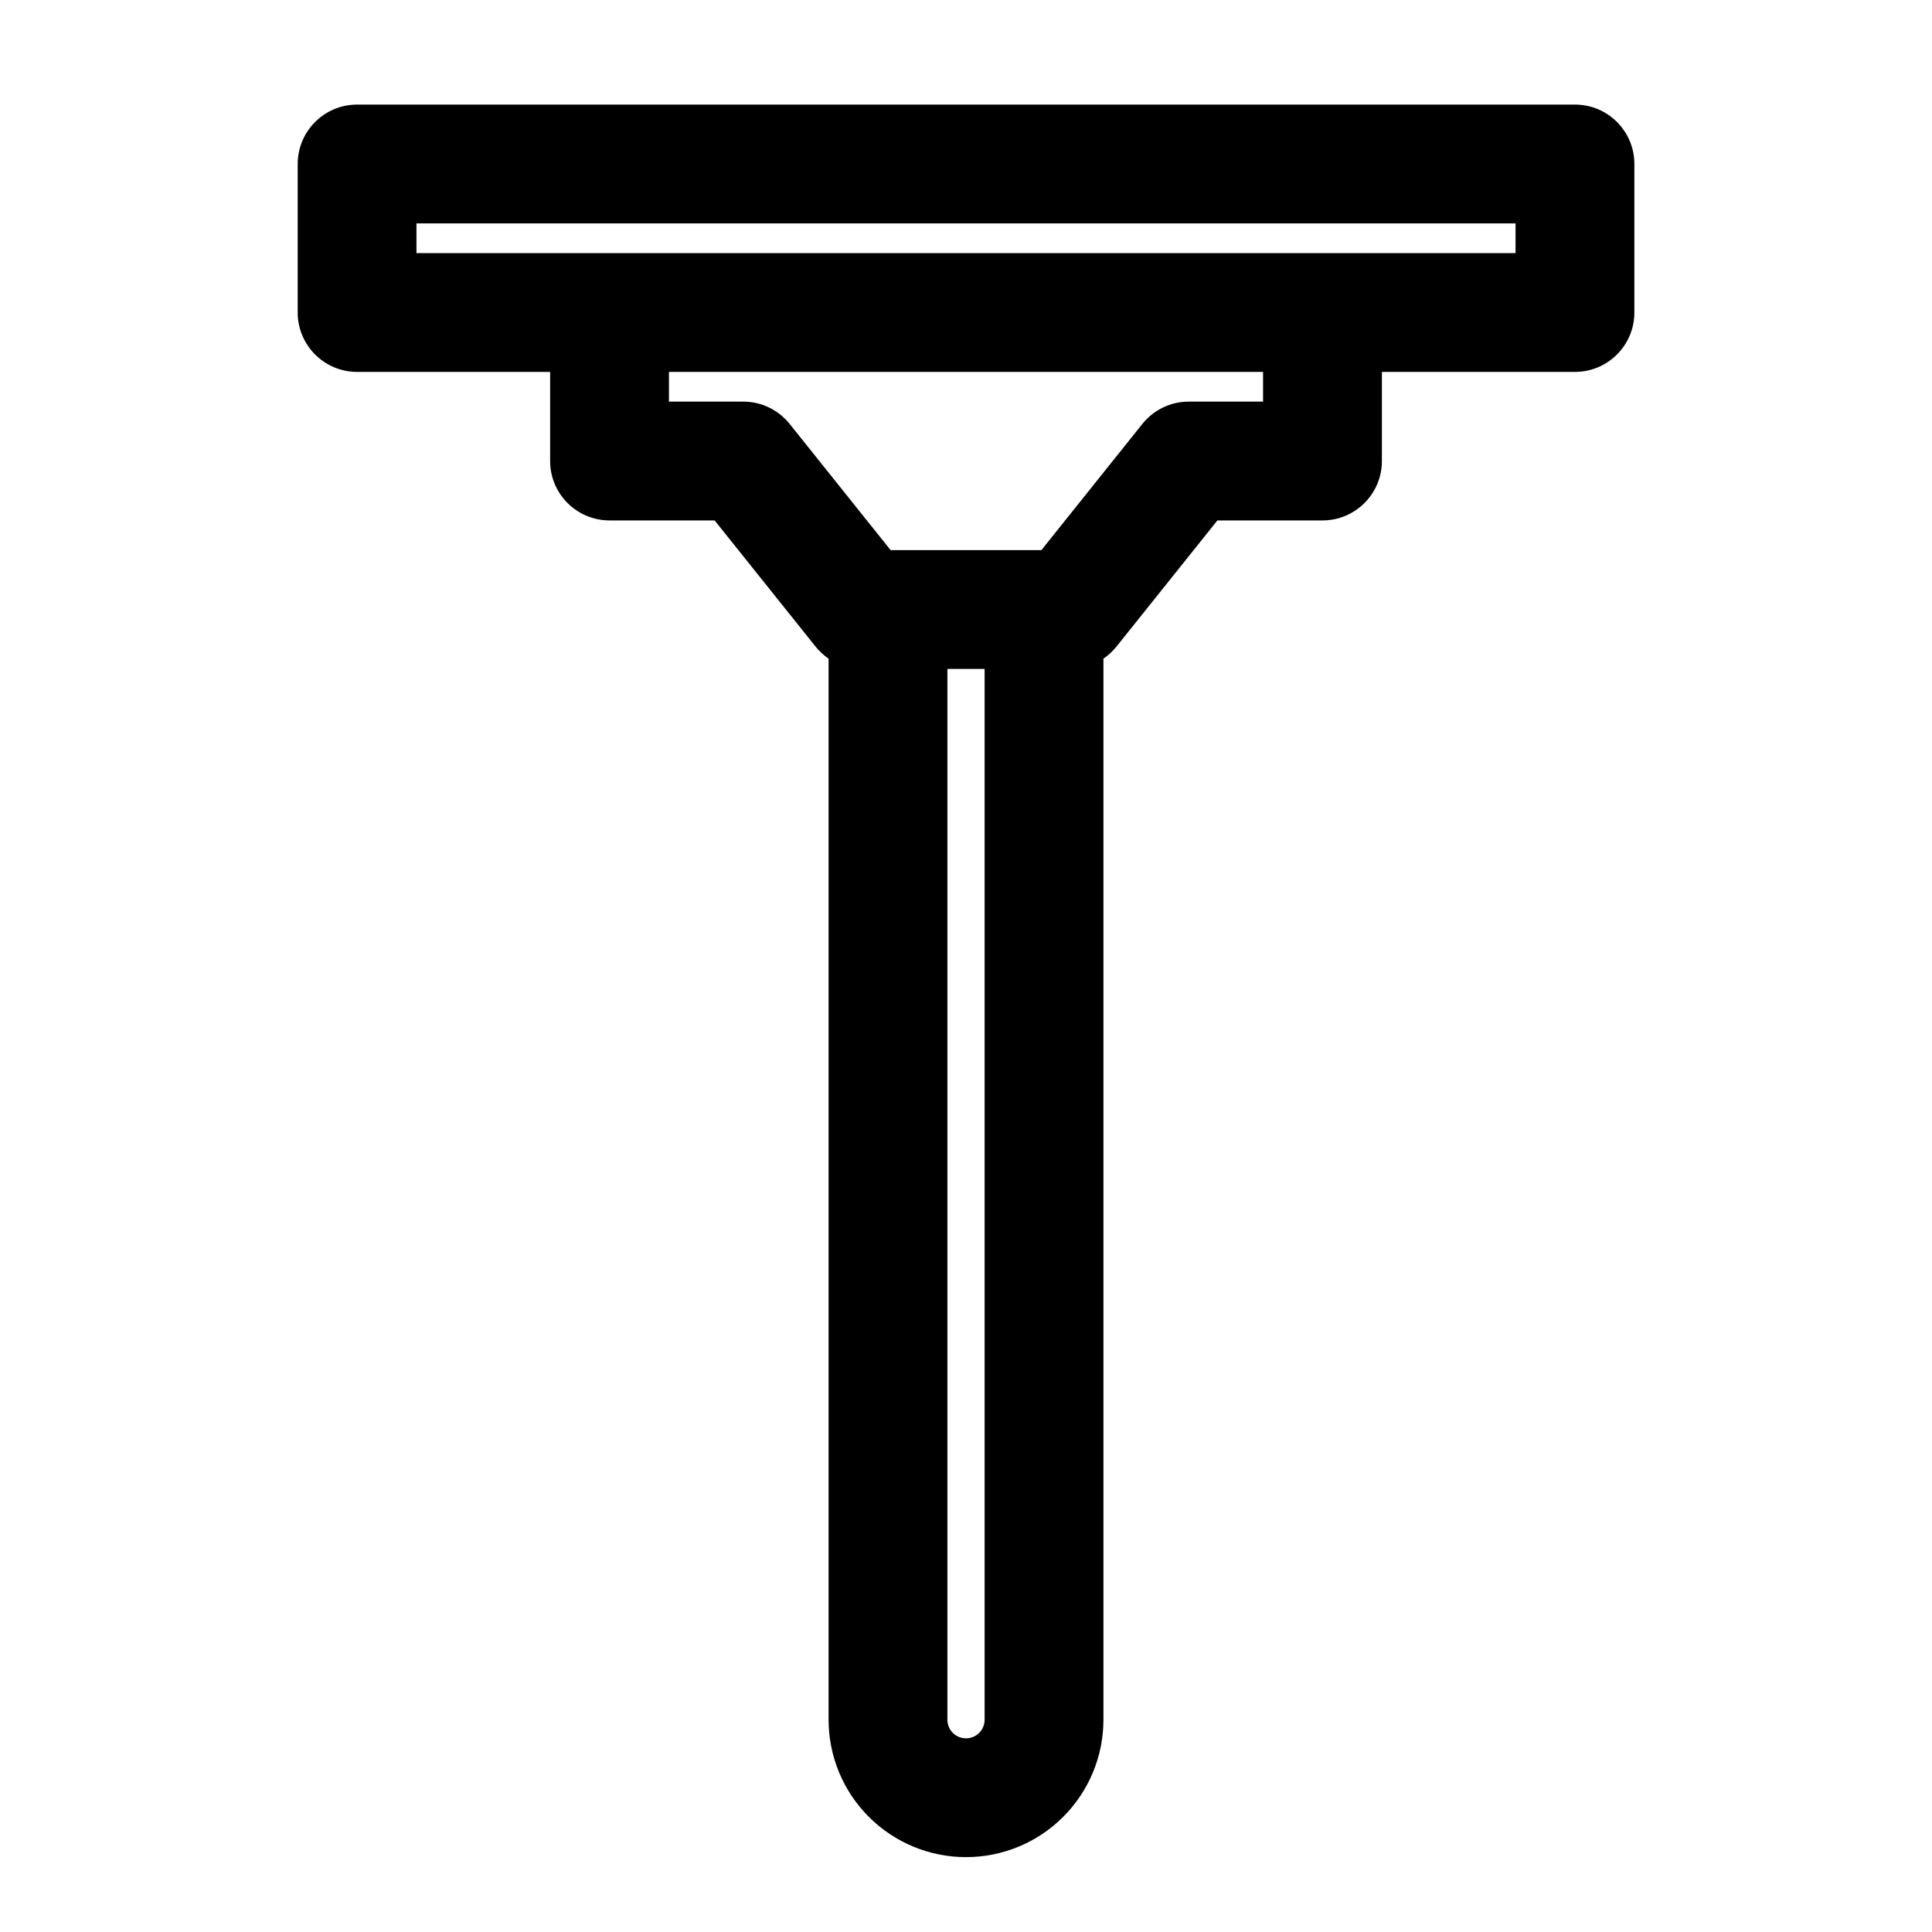 <?xml version="1.0" encoding="UTF-8"?>
<!-- Uploaded to: SVG Find, www.svgrepo.com, Generator: SVG Find Mixer Tools -->
<svg fill="#000000" width="800px" height="800px" version="1.1" viewBox="144 144 512 512" xmlns="http://www.w3.org/2000/svg">
 <path d="m289.79 242.56v23.617c0 8.691 7.055 15.742 15.742 15.742h27.852l26.766 33.457c0.992 1.227 2.156 2.297 3.434 3.18v281.2c0 9.652 3.84 18.91 10.676 25.742 6.816 6.816 16.074 10.66 25.742 10.66s18.926-3.84 25.742-10.66c6.832-6.832 10.676-16.09 10.676-25.742v-281.2c1.273-0.883 2.441-1.953 3.434-3.18l26.766-33.457h27.852c8.691 0 15.742-7.055 15.742-15.742v-23.617h51.168c8.691 0 15.742-7.055 15.742-15.742v-39.359c0-8.691-7.055-15.742-15.742-15.742h-322.75c-8.691 0-15.742 7.055-15.742 15.742v39.359c0 8.691 7.055 15.742 15.742 15.742h51.168zm115.14 78.719v278.48c0 1.309-0.52 2.551-1.449 3.481-0.914 0.914-2.172 1.434-3.481 1.434s-2.566-0.52-3.481-1.434c-0.93-0.93-1.449-2.172-1.449-3.481v-278.48zm73.793-78.719v7.871h-19.68c-4.785 0-9.305 2.172-12.297 5.902l-26.766 33.457h-39.957l-26.766-33.457c-2.992-3.731-7.512-5.902-12.297-5.902h-19.68v-7.871zm66.914-39.359v7.871h-291.27v-7.871z" fill-rule="evenodd"/>
</svg>